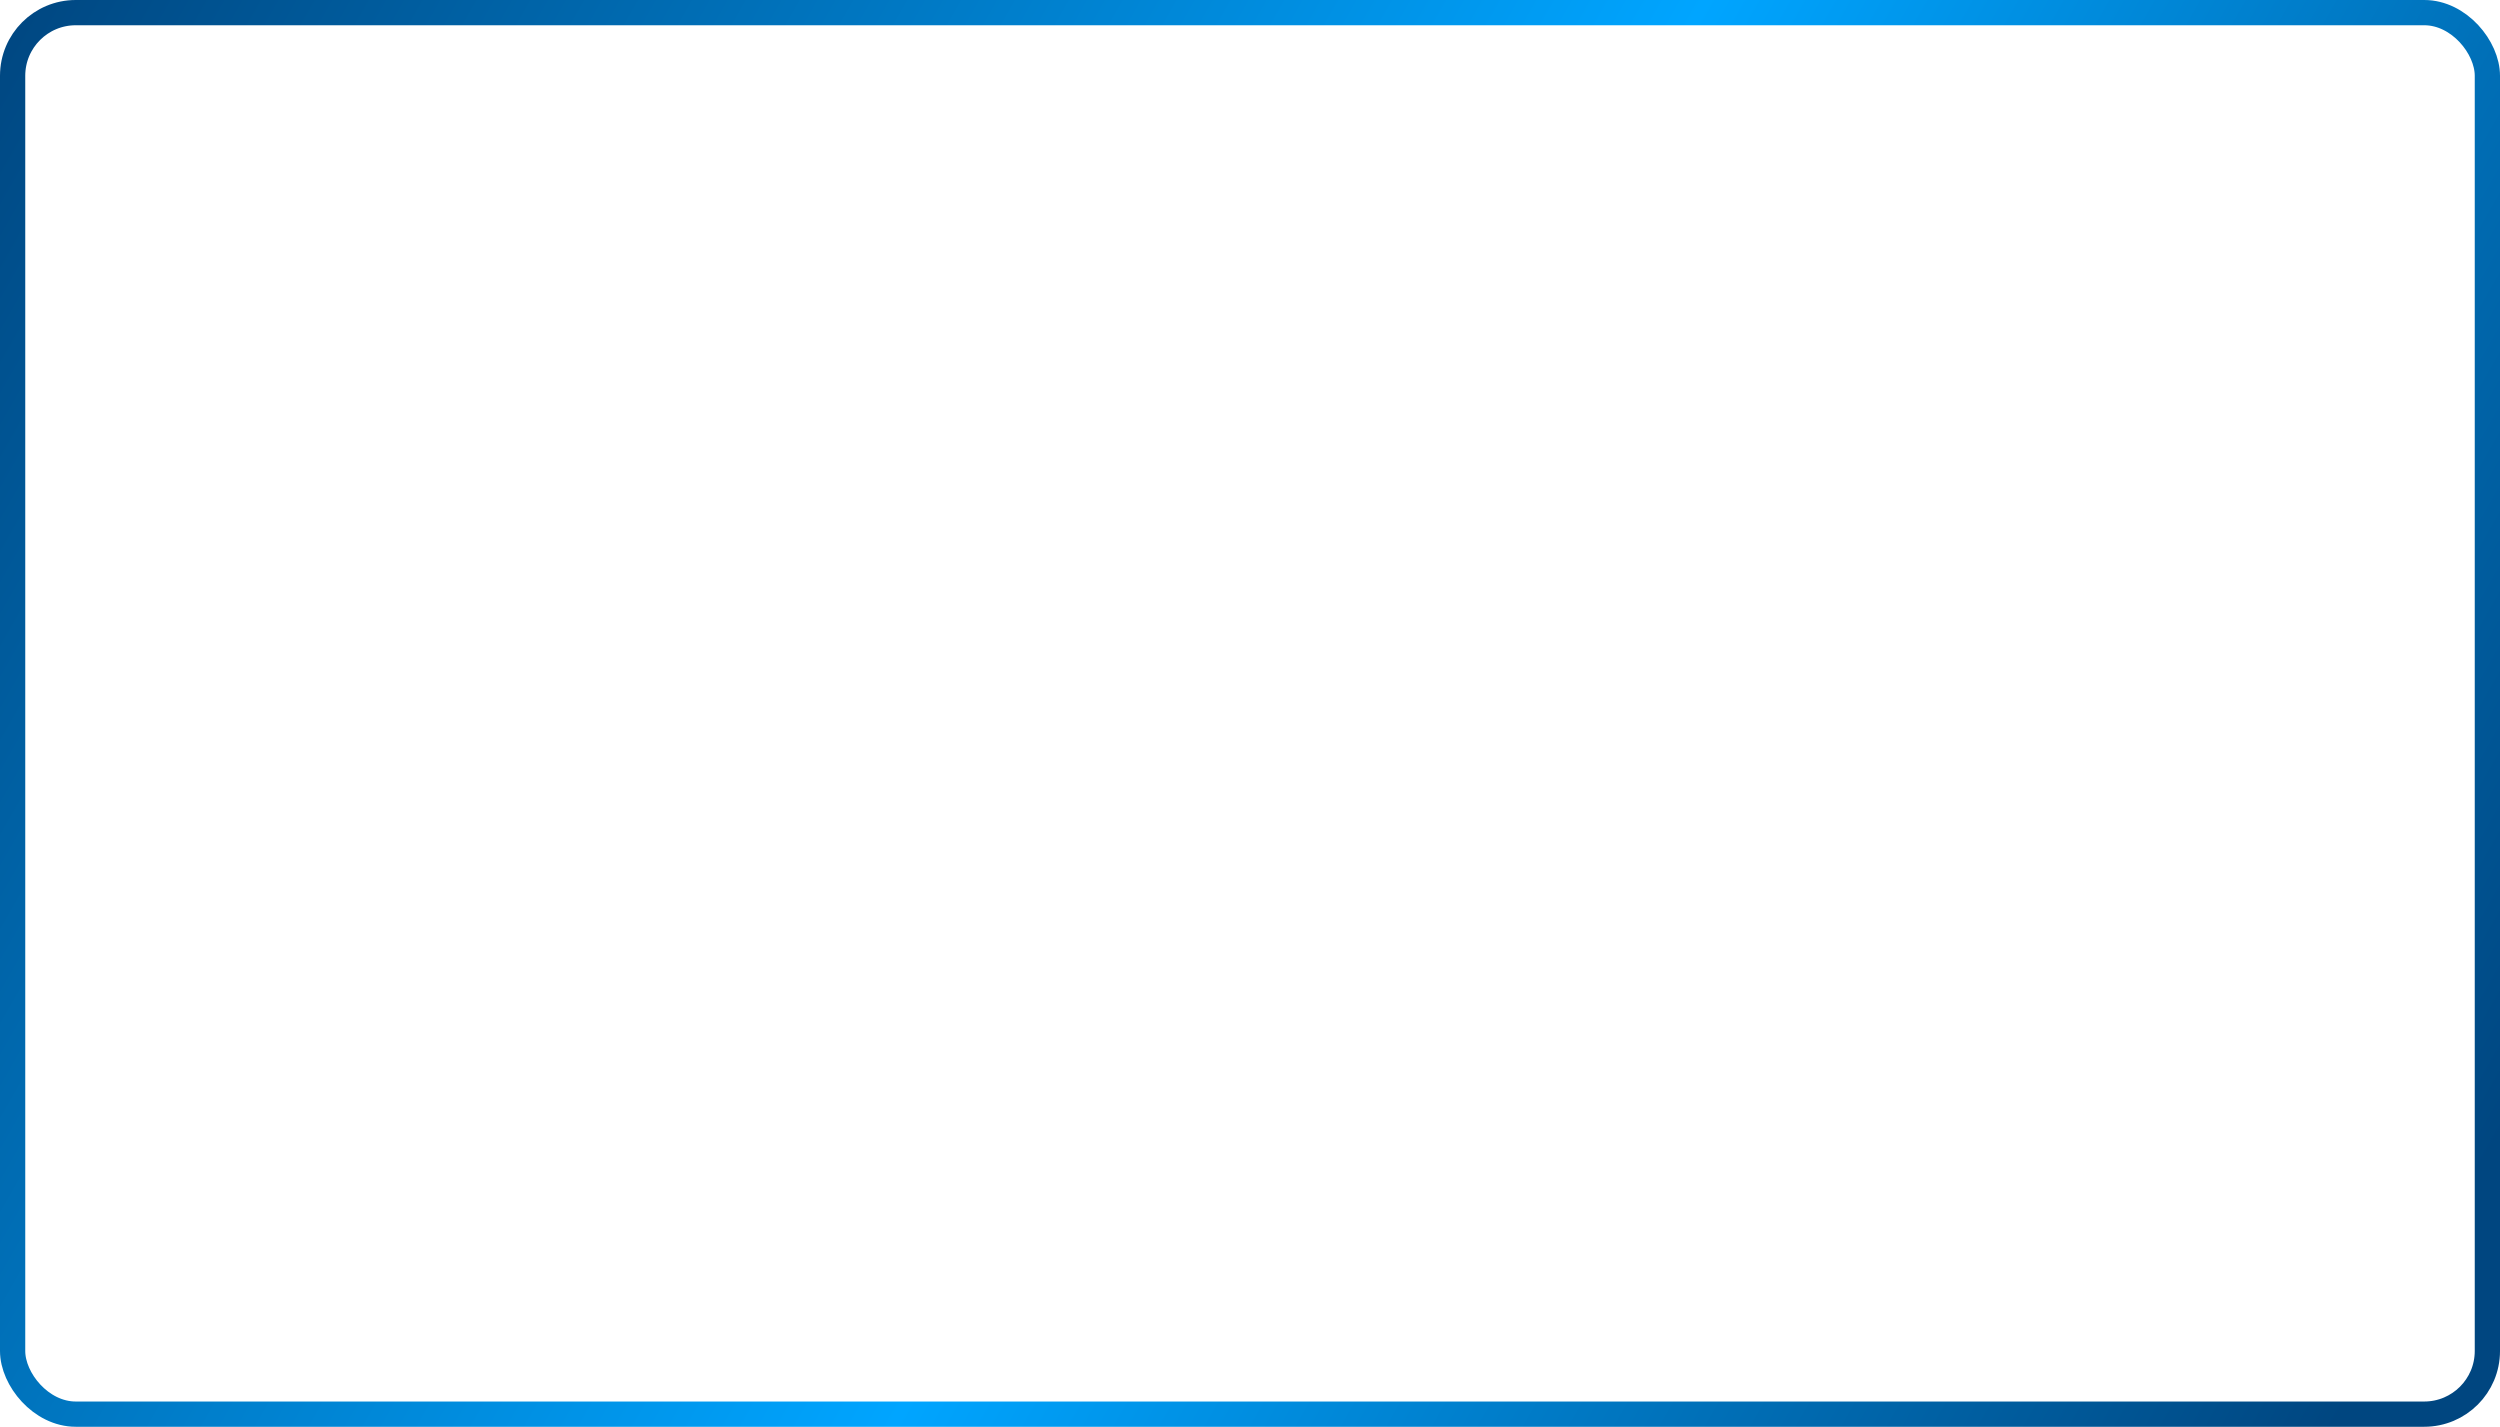<?xml version="1.0" encoding="UTF-8"?> <svg xmlns="http://www.w3.org/2000/svg" width="990" height="565" viewBox="0 0 990 565" fill="none"><rect x="5" y="5" width="980" height="555" rx="25" stroke="url(#paint0_linear_515_103)" stroke-width="10"></rect><defs><linearGradient id="paint0_linear_515_103" x1="0" y1="0" x2="990" y2="565" gradientUnits="userSpaceOnUse"><stop stop-color="#004680"></stop><stop offset="0.515" stop-color="#00A5FF"></stop><stop offset="0.95" stop-color="#004680"></stop></linearGradient></defs></svg> 